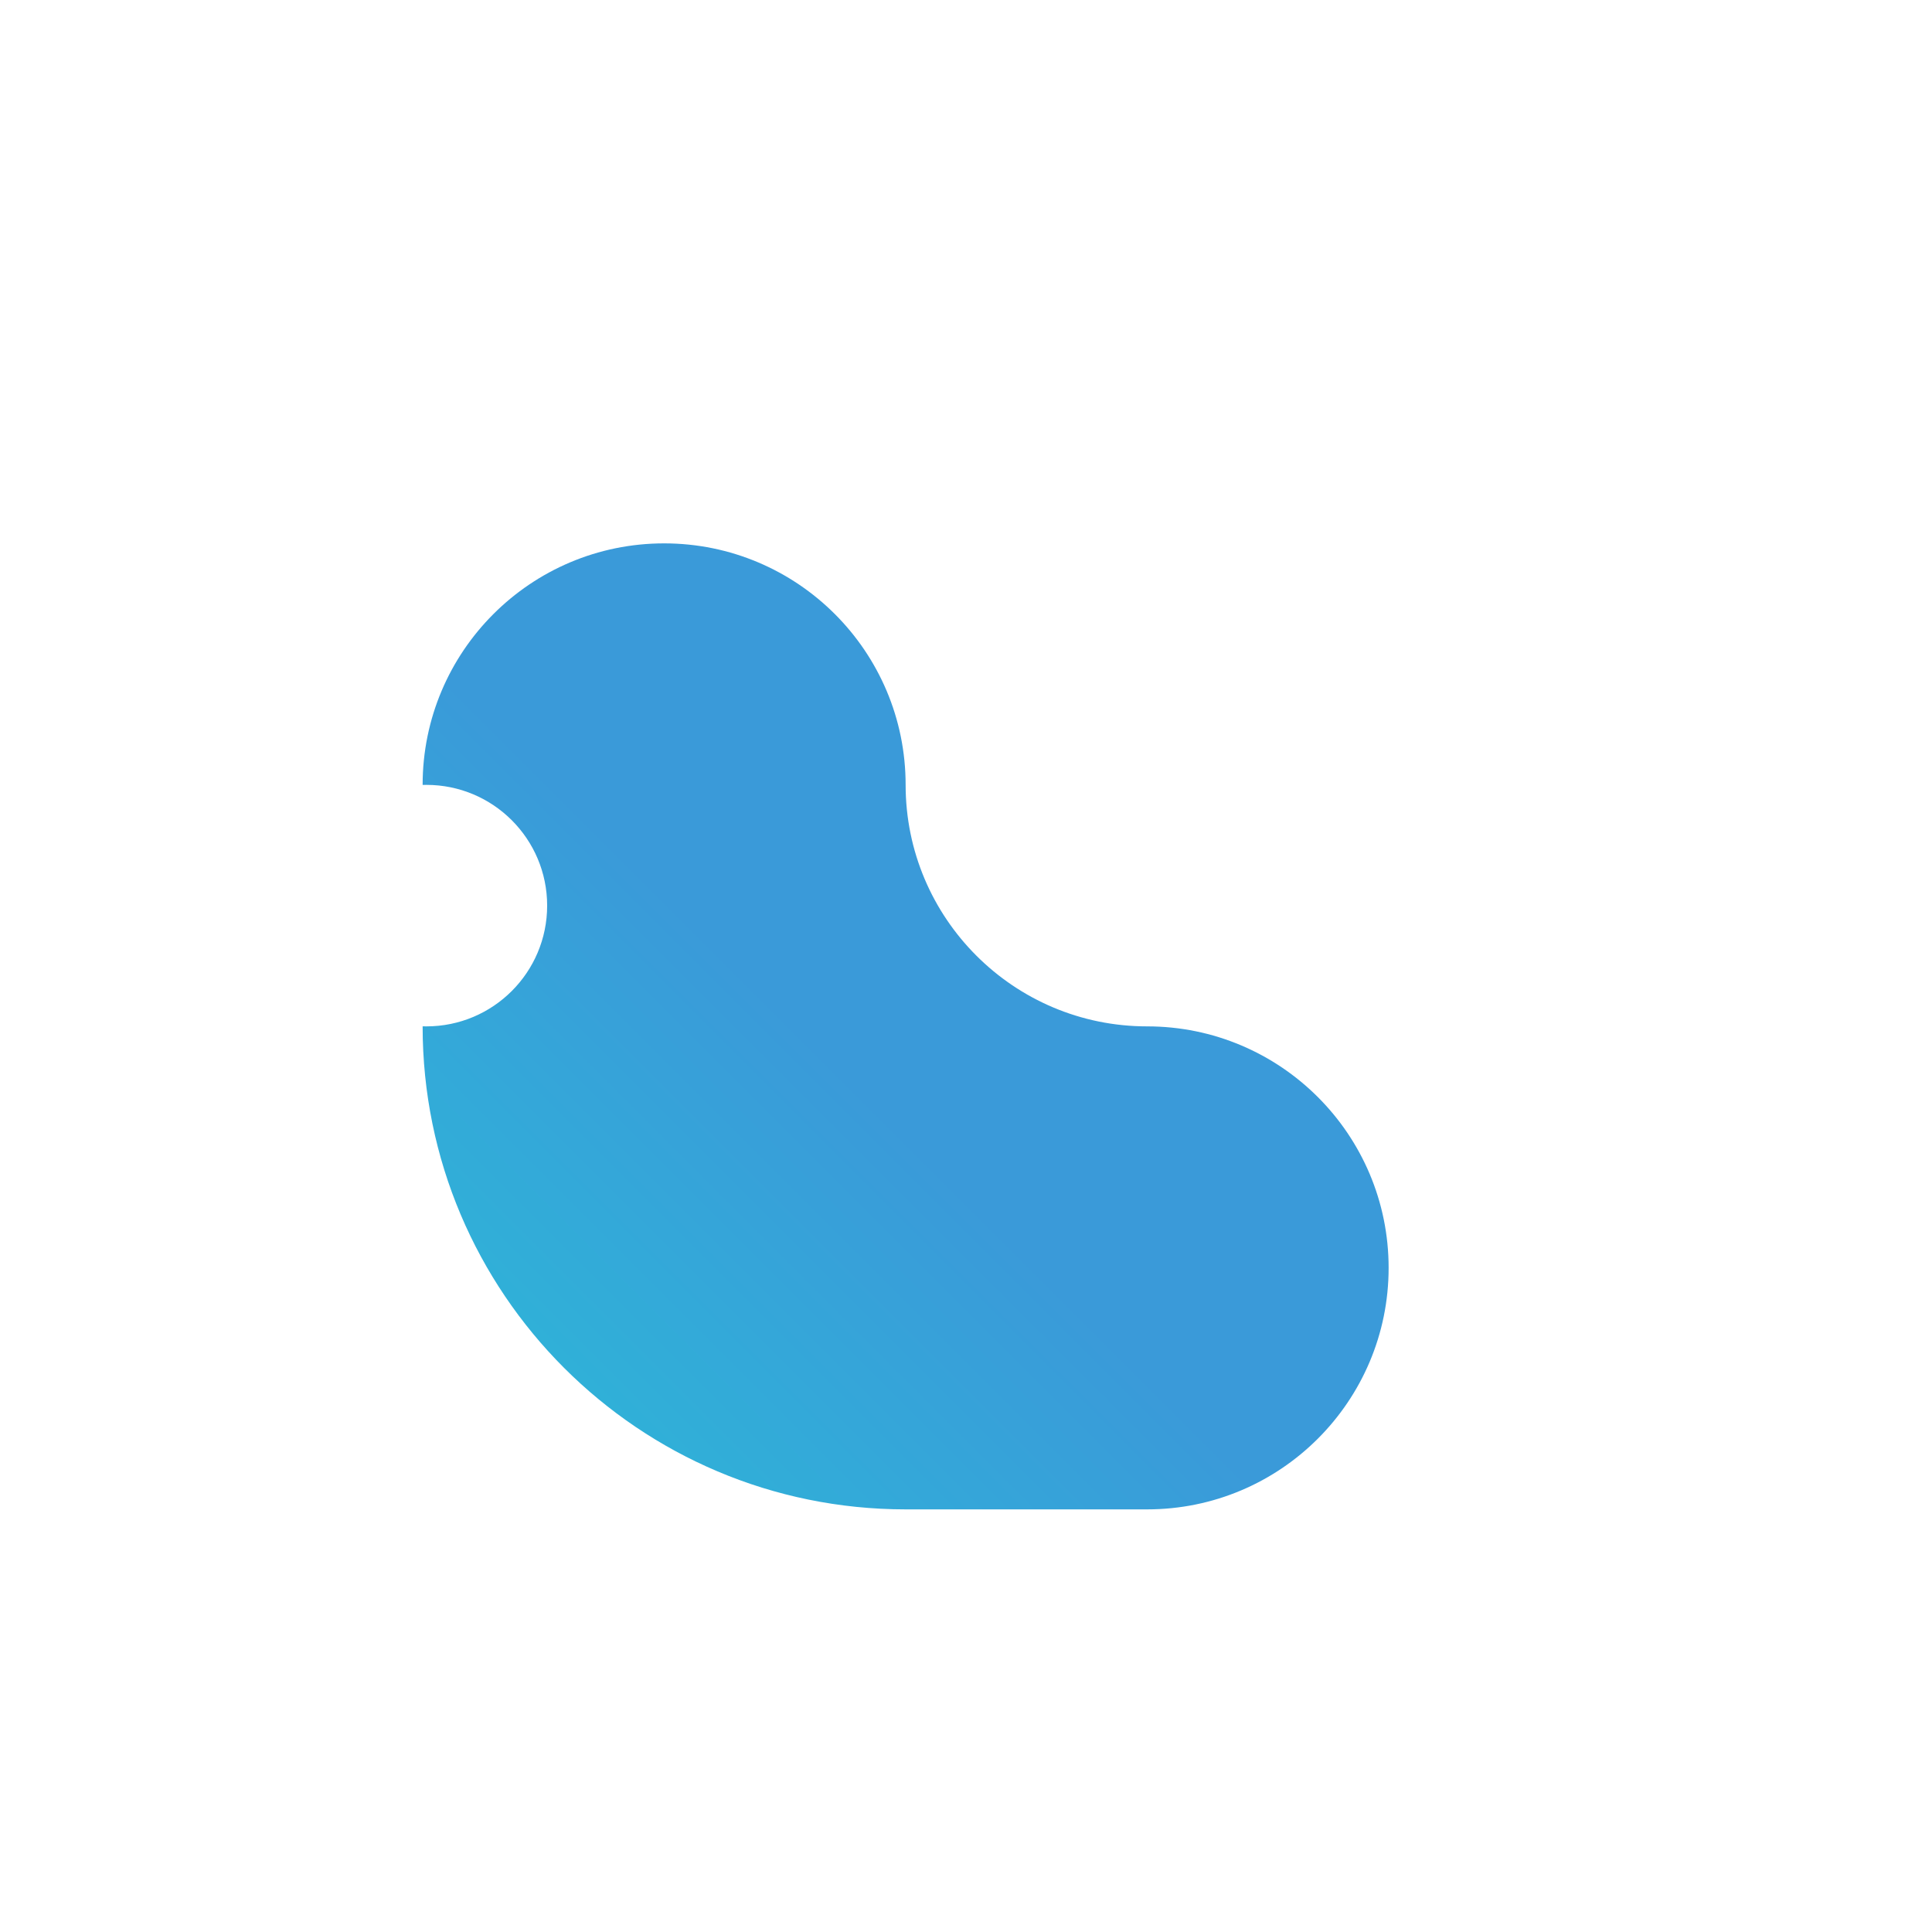 <svg xmlns="http://www.w3.org/2000/svg" width="480" height="480" fill="none" viewBox="0 0 480 480"><path fill="#fff" d="M0 0h480v480H0z"/><g filter="url(#a)"><path fill="url(#b)" fill-rule="evenodd" d="M180 120c-33.137 0-60 26.863-60 60v.014q.467-.014.938-.014c16.568 0 30 13.431 30 30s-13.432 30-30 30q-.471 0-.938-.014V240c0 66.274 53.726 120 120 120h60c33.137 0 60-26.863 60-60s-26.863-60-60-60-60-26.863-60-60-26.863-60-60-60" clip-rule="evenodd"/></g><defs><linearGradient id="b" x1="360" x2="120" y1="120" y2="360" gradientUnits="userSpaceOnUse"><stop offset=".555" stop-color="#3A9AD9"/><stop offset="1" stop-color="#2BBBD8"/></linearGradient><filter id="a" width="300" height="300" x="75" y="105" color-interpolation-filters="sRGB" filterUnits="userSpaceOnUse"><feFlood flood-opacity="0" result="BackgroundImageFix"/><feColorMatrix in="SourceAlpha" result="hardAlpha" values="0 0 0 0 0 0 0 0 0 0 0 0 0 0 0 0 0 0 127 0"/><feOffset dx="-15" dy="15"/><feGaussianBlur stdDeviation="15"/><feComposite in2="hardAlpha" operator="out"/><feColorMatrix values="0 0 0 0 0.208 0 0 0 0 0.267 0 0 0 0 0.345 0 0 0 0.25 0"/><feBlend in2="BackgroundImageFix" result="effect1_dropShadow_66_30"/><feBlend in="SourceGraphic" in2="effect1_dropShadow_66_30" result="shape"/></filter></defs></svg>